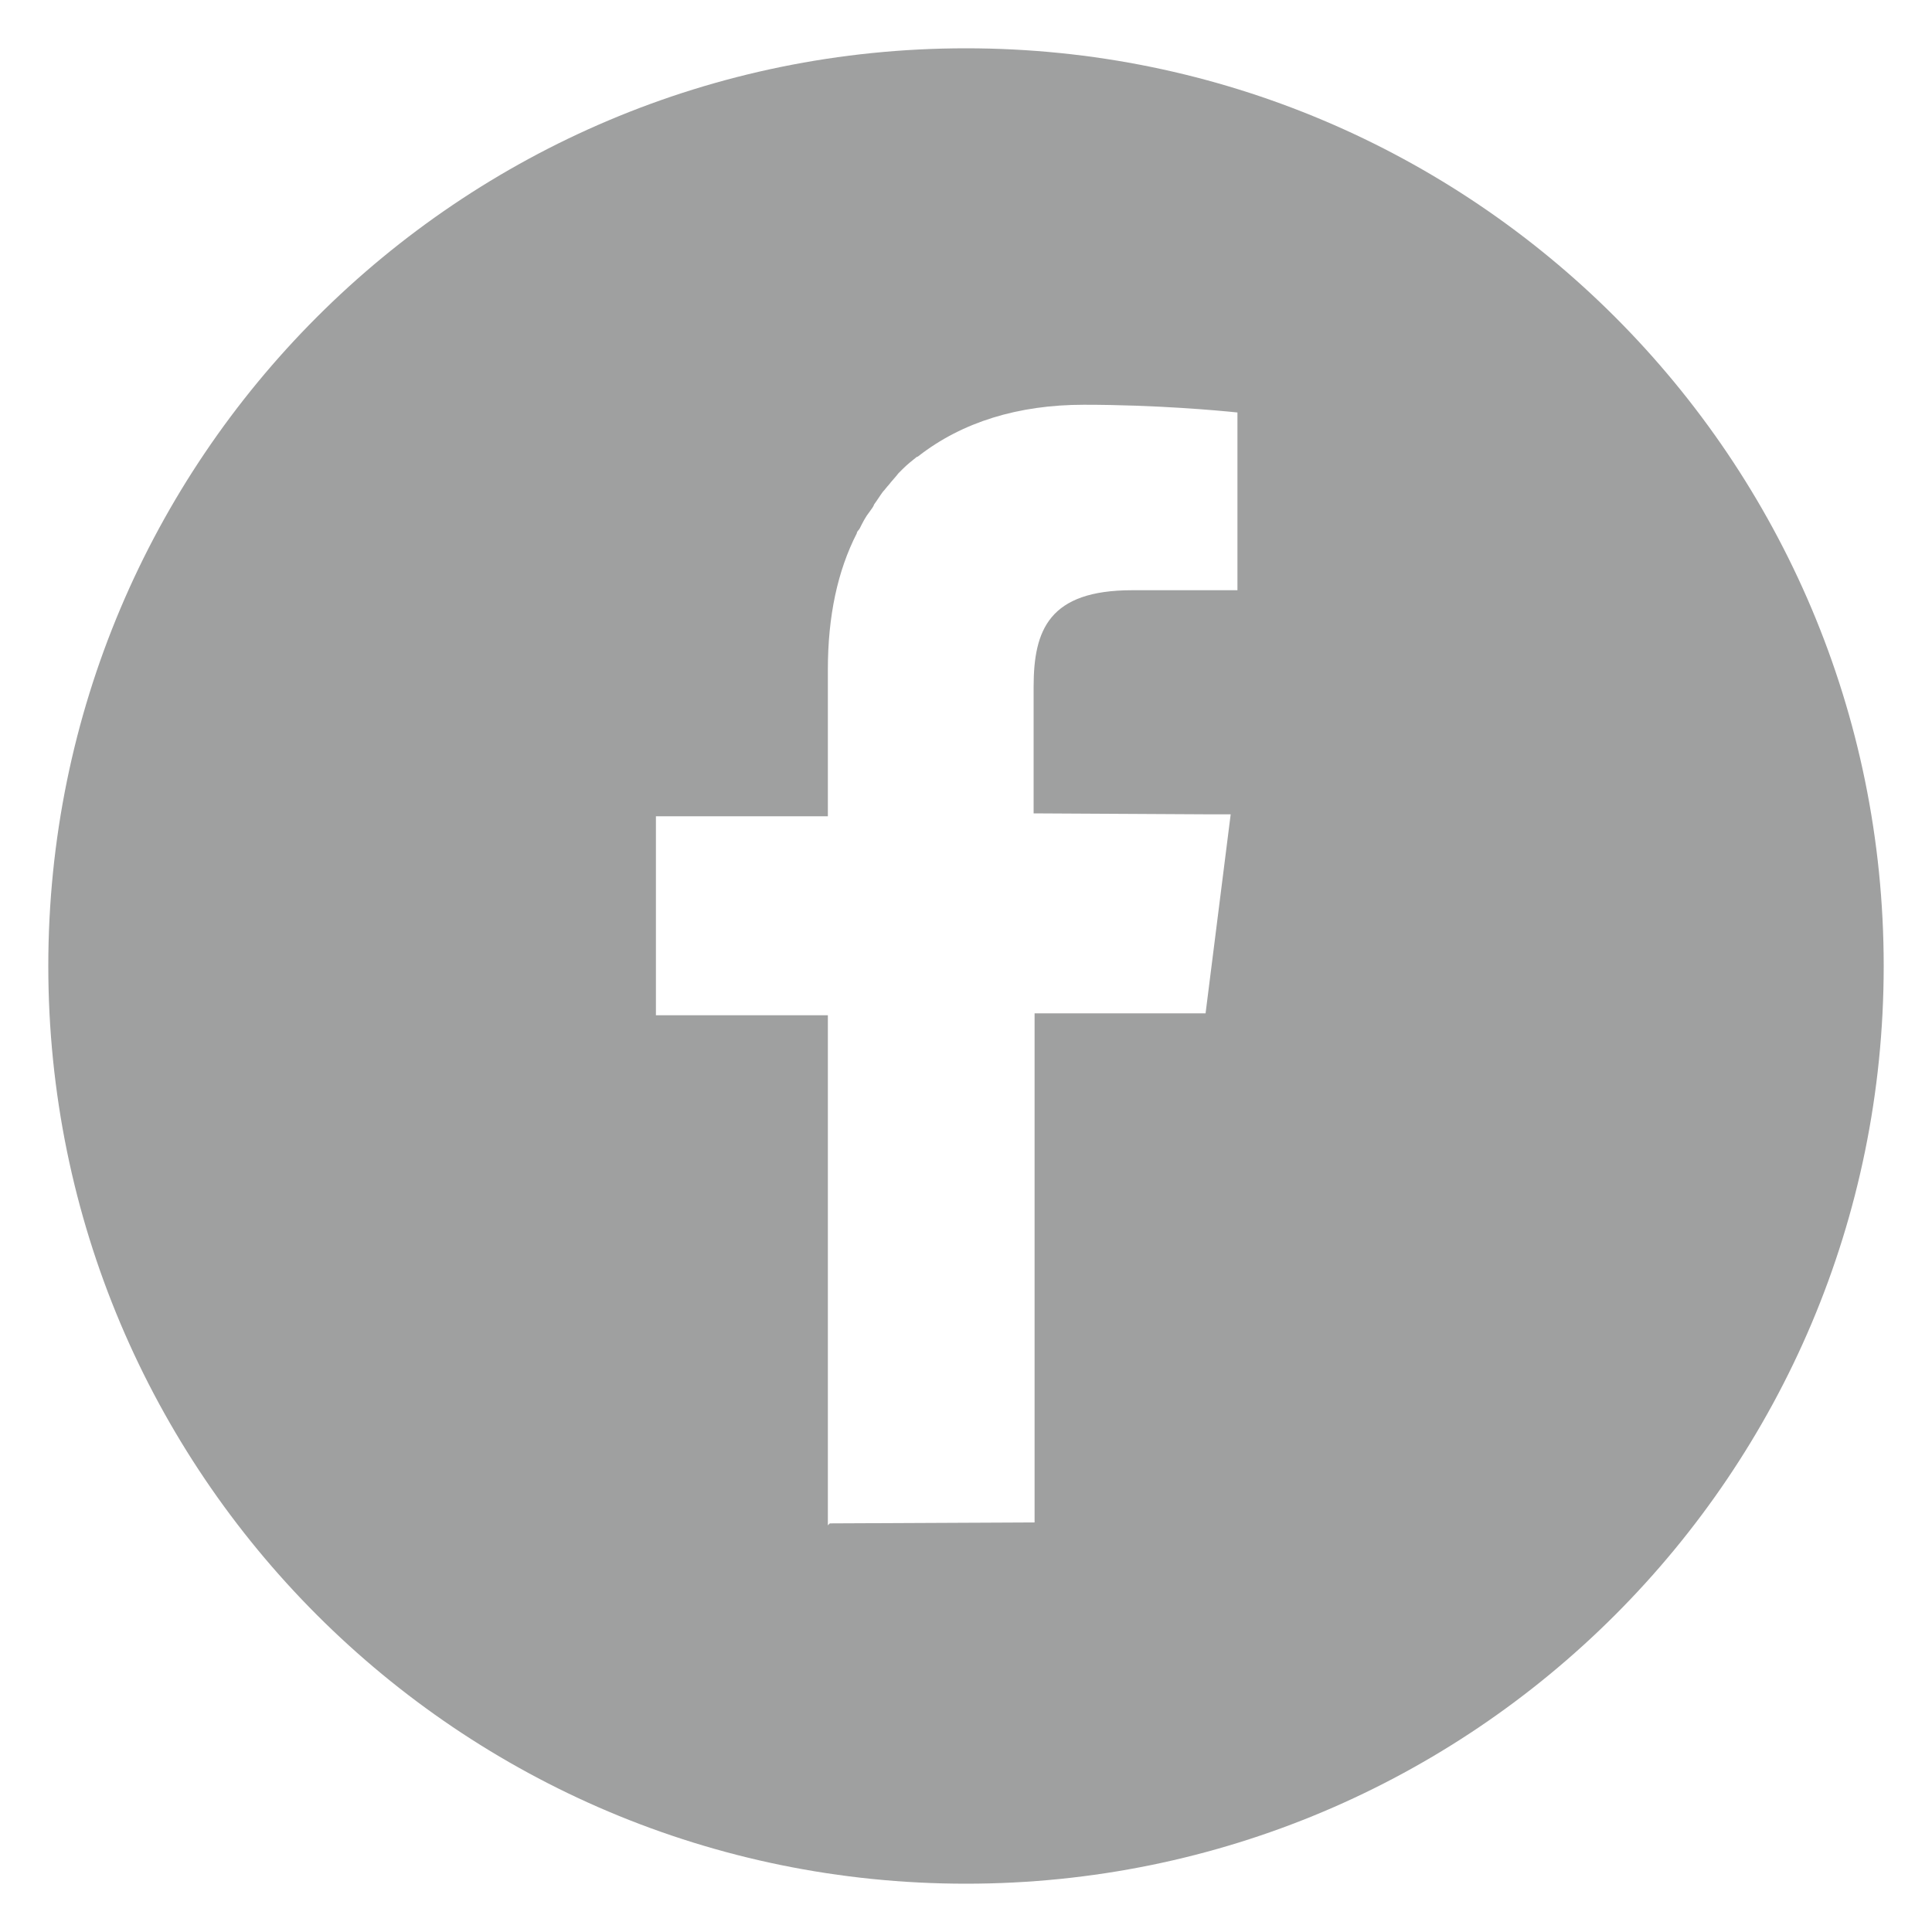 <svg xmlns="http://www.w3.org/2000/svg" viewBox="0 0 20 20"><defs><clipPath id="a"><path d="M0 0h20v20H0z" style="fill:none"/></clipPath></defs><g style="clip-path:url(#a)"><path d="M10 .5C4.75.5.5 4.75.5 10s4.25 9.5 9.5 9.5 9.5-4.25 9.5-9.5S15.25.5 10 .5M8.57 15.79v-5.28H6.79V8.45h1.78V6.93q0-.825.3-1.41c0-.02.02-.03.03-.05.03-.06.06-.12.1-.17.02-.03.04-.05.05-.08.03-.04.06-.09.09-.13.02-.02.04-.05.06-.07.03-.04.07-.08.1-.12l.05-.05c.04-.04.09-.08.14-.12 0 0 .01 0 .02-.01.45-.35 1.03-.53 1.71-.53.75 0 1.4.06 1.59.08v1.84h-1.09c-.86 0-1.02.41-1.02 1v1.31l1.83.01h.21l-.26 2.06h-1.77v5.27l-2.12.01Z" style="fill:#9fa0a0"/></g></svg>